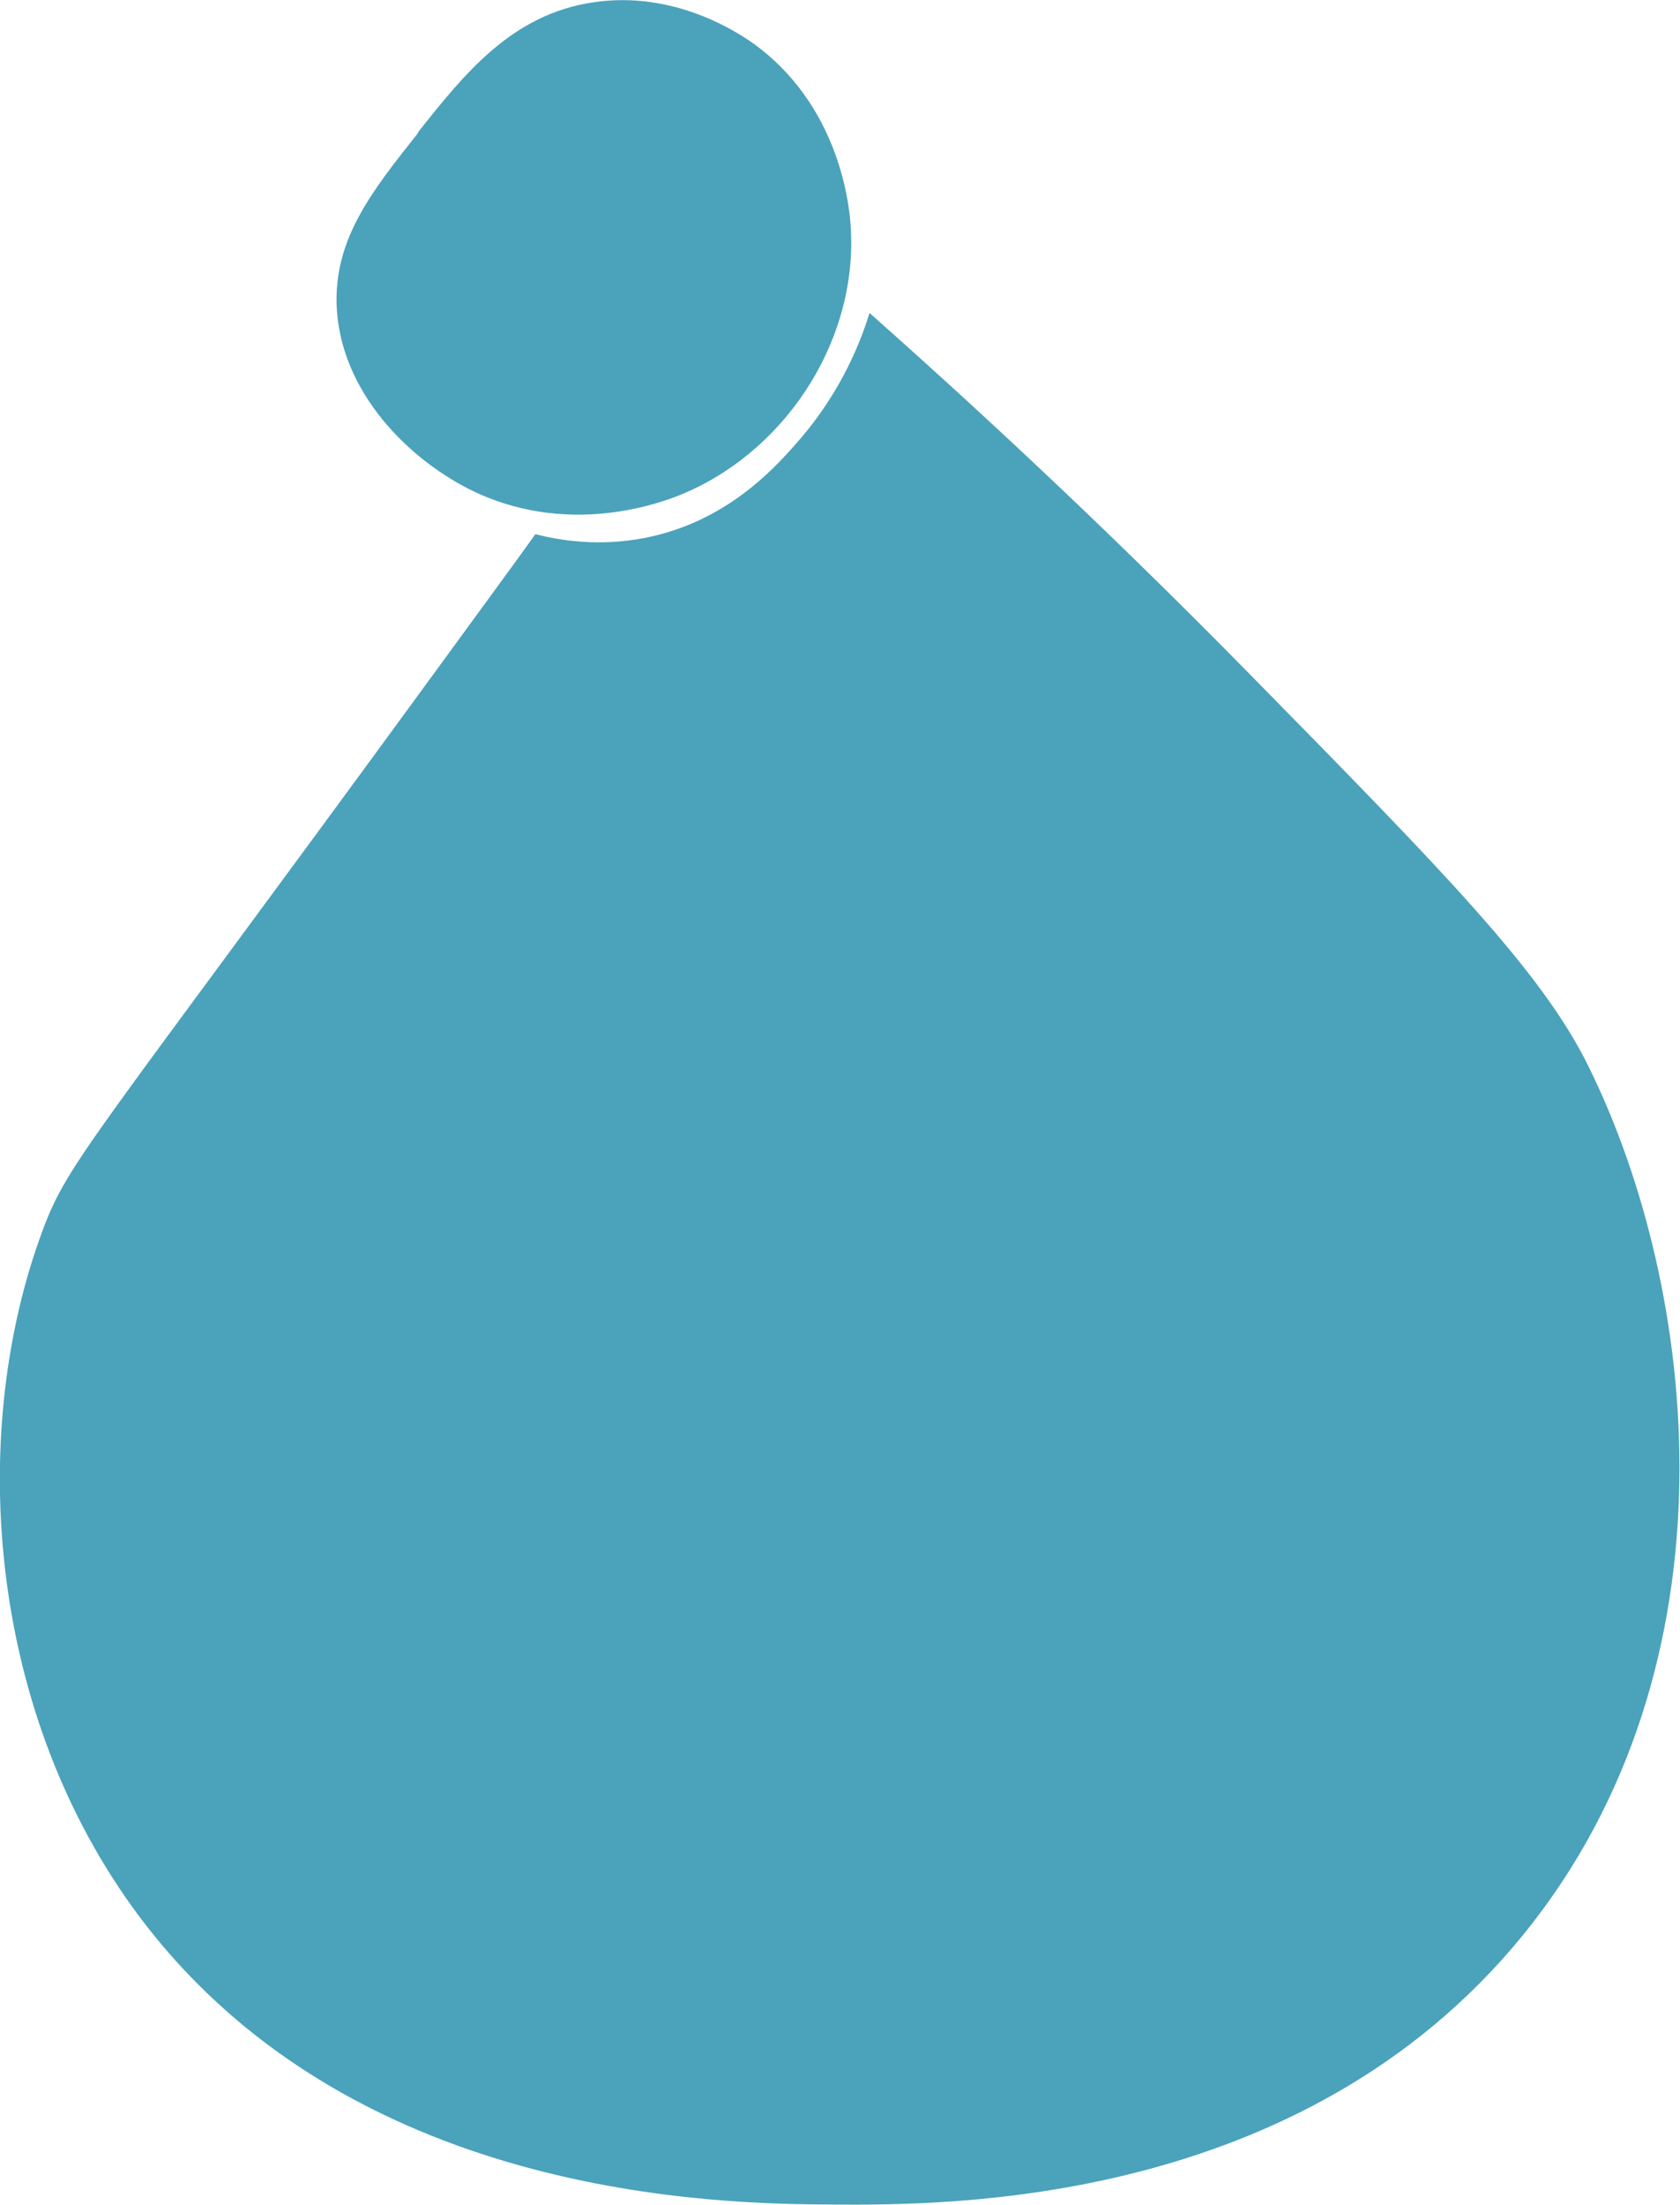 <svg xmlns="http://www.w3.org/2000/svg" id="Livello_2" data-name="Livello 2" viewBox="0 0 29 38.05"><defs><style>      .cls-1 {        fill: #4ba2bb;        stroke-width: 0px;      }    </style></defs><g id="Livello_1-2" data-name="Livello 1"><g><path class="cls-1" d="M7.22,2.29c-.81,1.02-1.44,1.82-1.41,2.96.05,1.52,1.27,2.71,2.39,3.24,1.73.81,3.37.13,3.66,0,1.77-.78,2.98-2.7,2.82-4.65-.03-.37-.22-2.05-1.69-3.1-.26-.18-1.35-.91-2.75-.7-1.41.21-2.22,1.23-3.03,2.25Z"></path><path class="cls-1" d="M9.25,9.22c.4.1,1.08.22,1.89.06,1.37-.27,2.19-1.16,2.58-1.6.71-.79,1.09-1.63,1.29-2.28,1.6,1.42,3.91,3.53,6.57,6.24,3.36,3.42,5.04,5.13,5.84,6.76,1.89,3.82,2.67,10.32-1.13,14.99-3.83,4.7-9.95,4.66-11.9,4.65-1.92-.01-8.45-.06-12.11-5.14C-.25,29.38-.54,24.64.74,21.22c.44-1.18.82-1.48,6.73-9.57.75-1.03,1.37-1.87,1.77-2.43Z"></path></g></g></svg>